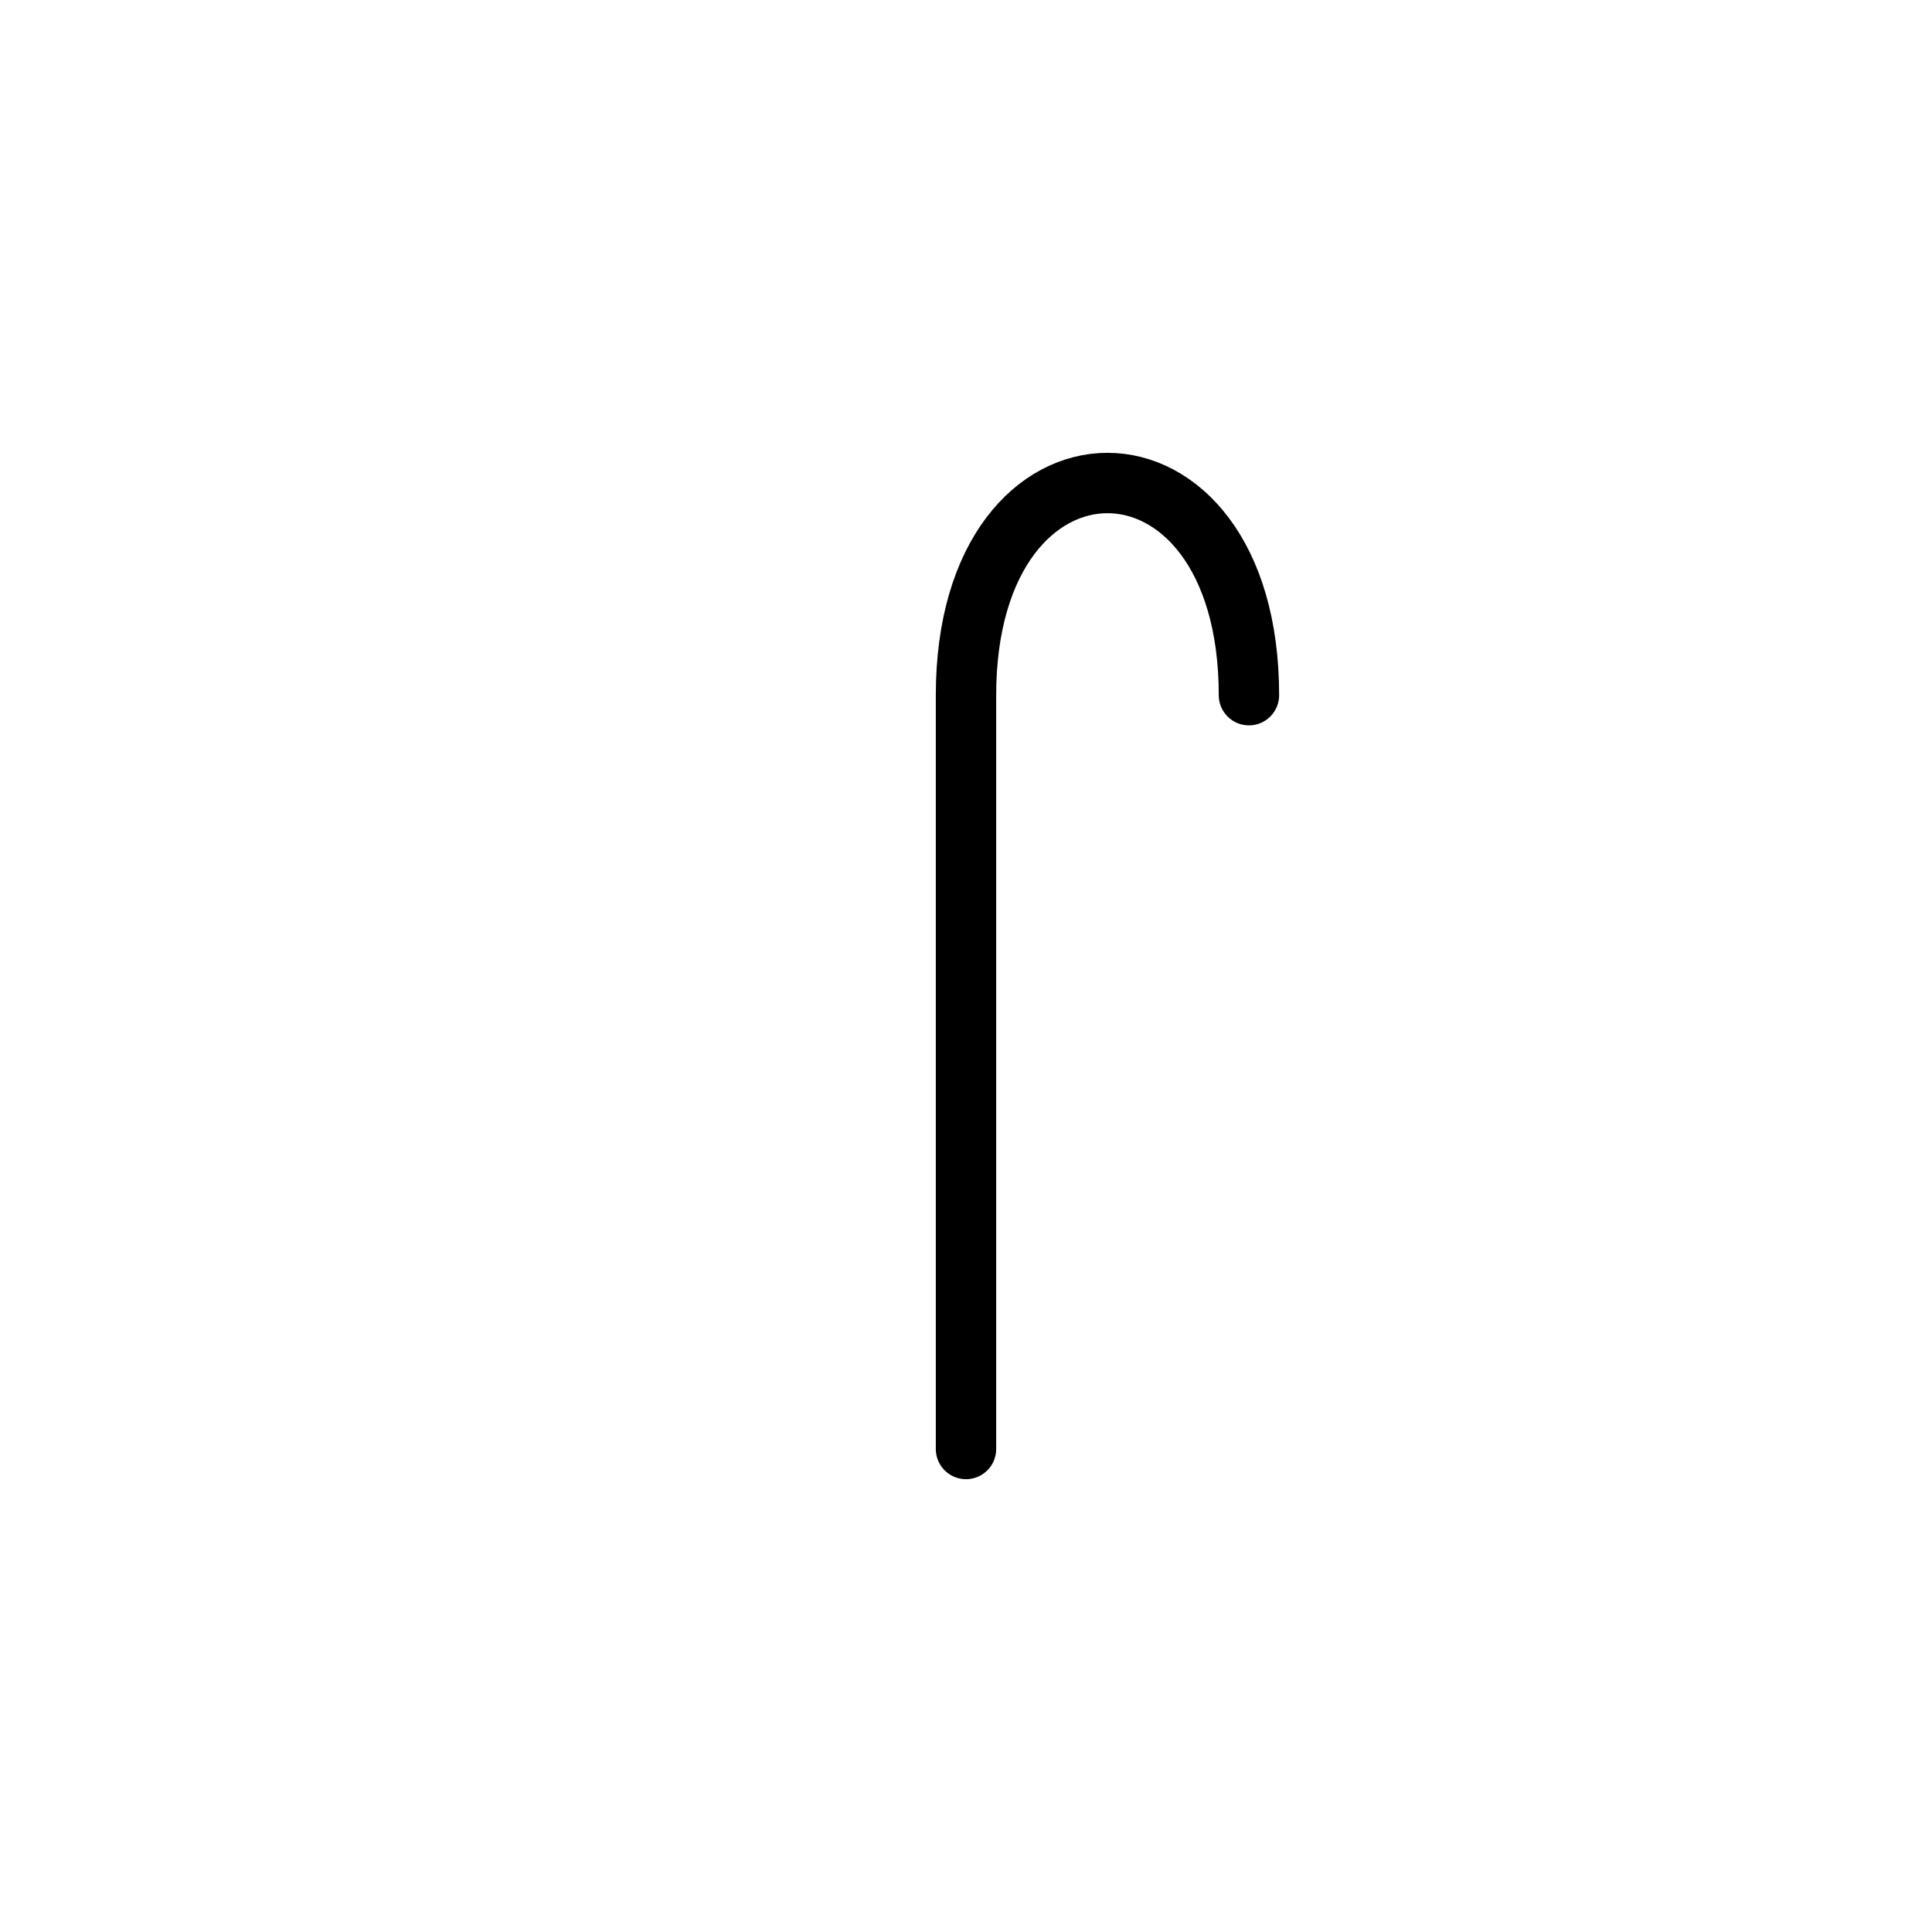 <?xml version="1.0" encoding="UTF-8"?>
<svg xmlns="http://www.w3.org/2000/svg" xmlns:xlink="http://www.w3.org/1999/xlink"
     width="40" height="40" viewBox="-20.0 -20.0 40 40">
<defs>
</defs>
<path d="M0,0 L0,4.142 L0,-5.607 C0,-11.464,5.858,-11.464,5.858,-5.607 M0,0 L0,-4.142 L0,10" stroke="black" fill="none" stroke-width="1.25" stroke-linecap="round" stroke-linejoin="round" />
</svg>